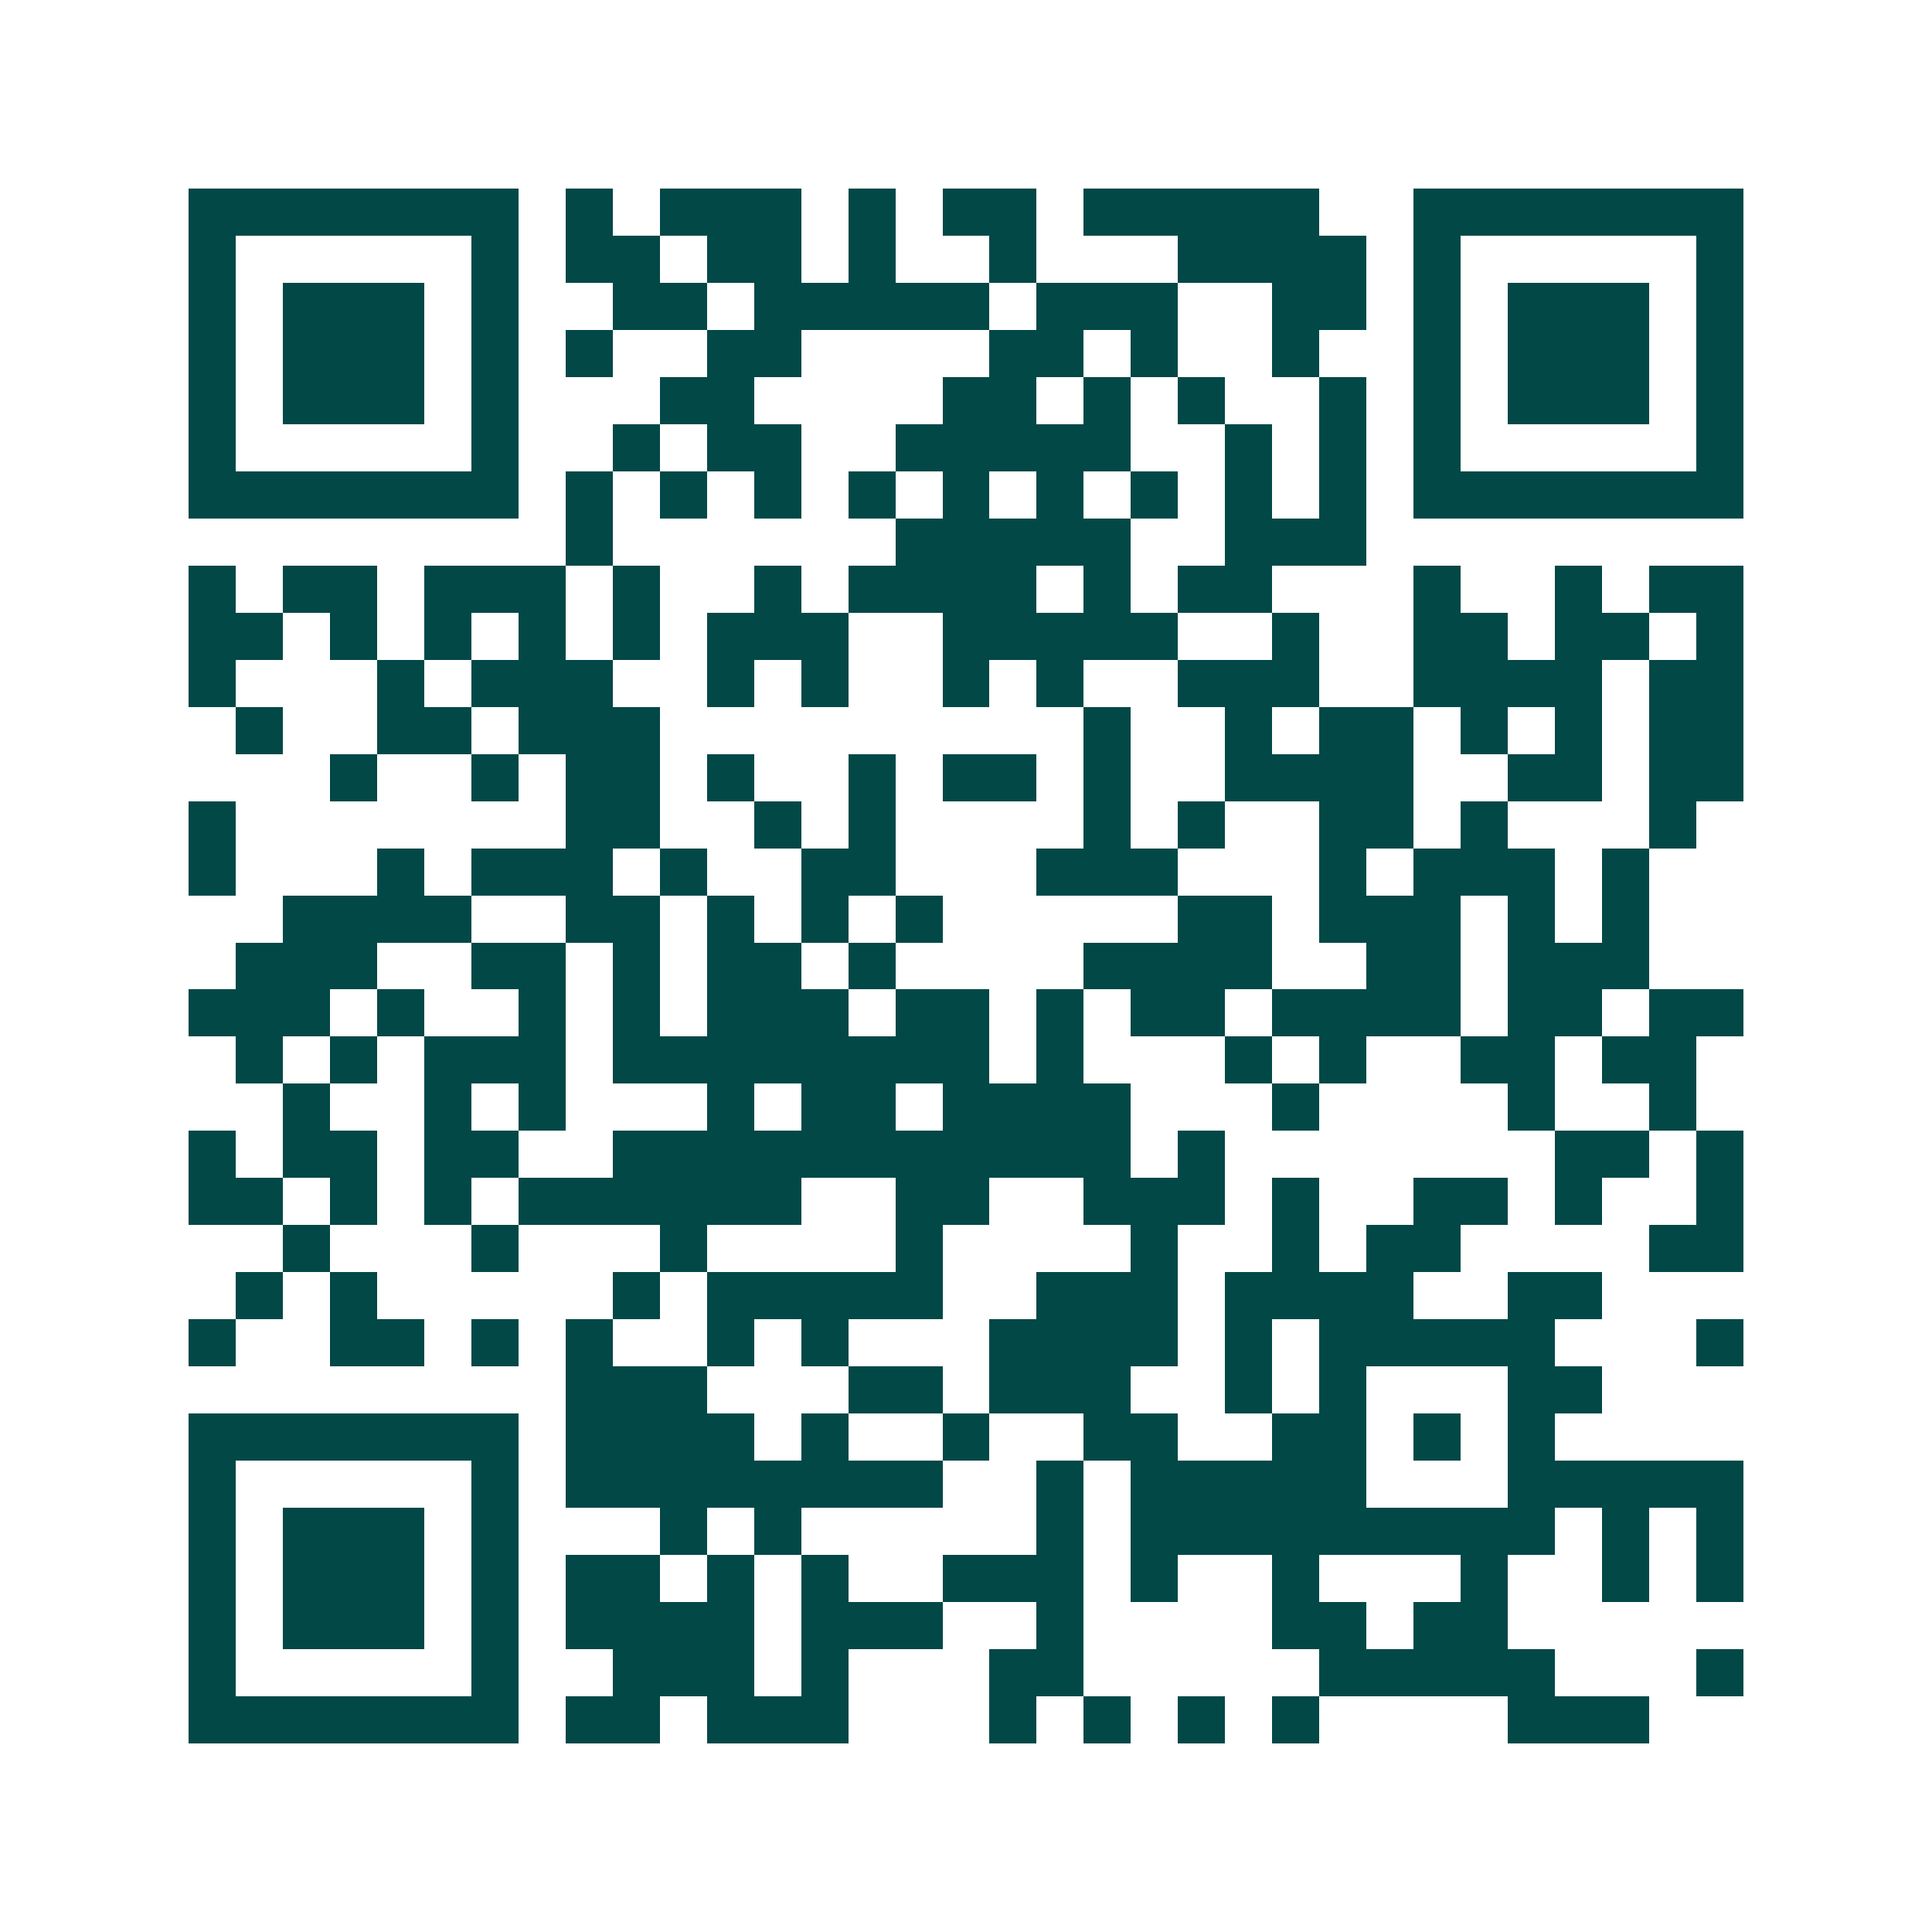 <svg xmlns="http://www.w3.org/2000/svg" width="200" height="200" viewBox="0 0 41 41" shape-rendering="crispEdges"><path fill="#ffffff" d="M0 0h41v41H0z"/><path stroke="#014847" d="M4 4.5h7m1 0h1m1 0h3m1 0h1m1 0h2m1 0h5m2 0h7M4 5.5h1m5 0h1m1 0h2m1 0h2m1 0h1m2 0h1m3 0h4m1 0h1m5 0h1M4 6.5h1m1 0h3m1 0h1m2 0h2m1 0h5m1 0h3m2 0h2m1 0h1m1 0h3m1 0h1M4 7.5h1m1 0h3m1 0h1m1 0h1m2 0h2m4 0h2m1 0h1m2 0h1m2 0h1m1 0h3m1 0h1M4 8.5h1m1 0h3m1 0h1m3 0h2m4 0h2m1 0h1m1 0h1m2 0h1m1 0h1m1 0h3m1 0h1M4 9.5h1m5 0h1m2 0h1m1 0h2m2 0h5m2 0h1m1 0h1m1 0h1m5 0h1M4 10.5h7m1 0h1m1 0h1m1 0h1m1 0h1m1 0h1m1 0h1m1 0h1m1 0h1m1 0h1m1 0h7M12 11.5h1m6 0h5m2 0h3M4 12.5h1m1 0h2m1 0h3m1 0h1m2 0h1m1 0h4m1 0h1m1 0h2m3 0h1m2 0h1m1 0h2M4 13.5h2m1 0h1m1 0h1m1 0h1m1 0h1m1 0h3m2 0h5m2 0h1m2 0h2m1 0h2m1 0h1M4 14.5h1m3 0h1m1 0h3m2 0h1m1 0h1m2 0h1m1 0h1m2 0h3m2 0h4m1 0h2M5 15.5h1m2 0h2m1 0h3m9 0h1m2 0h1m1 0h2m1 0h1m1 0h1m1 0h2M7 16.5h1m2 0h1m1 0h2m1 0h1m2 0h1m1 0h2m1 0h1m2 0h4m2 0h2m1 0h2M4 17.5h1m7 0h2m2 0h1m1 0h1m4 0h1m1 0h1m2 0h2m1 0h1m3 0h1M4 18.5h1m3 0h1m1 0h3m1 0h1m2 0h2m3 0h3m3 0h1m1 0h3m1 0h1M6 19.5h4m2 0h2m1 0h1m1 0h1m1 0h1m5 0h2m1 0h3m1 0h1m1 0h1M5 20.5h3m2 0h2m1 0h1m1 0h2m1 0h1m4 0h4m2 0h2m1 0h3M4 21.5h3m1 0h1m2 0h1m1 0h1m1 0h3m1 0h2m1 0h1m1 0h2m1 0h4m1 0h2m1 0h2M5 22.5h1m1 0h1m1 0h3m1 0h8m1 0h1m3 0h1m1 0h1m2 0h2m1 0h2M6 23.5h1m2 0h1m1 0h1m3 0h1m1 0h2m1 0h4m3 0h1m4 0h1m2 0h1M4 24.5h1m1 0h2m1 0h2m2 0h11m1 0h1m7 0h2m1 0h1M4 25.5h2m1 0h1m1 0h1m1 0h6m2 0h2m2 0h3m1 0h1m2 0h2m1 0h1m2 0h1M6 26.5h1m3 0h1m3 0h1m4 0h1m4 0h1m2 0h1m1 0h2m4 0h2M5 27.5h1m1 0h1m5 0h1m1 0h5m2 0h3m1 0h4m2 0h2M4 28.5h1m2 0h2m1 0h1m1 0h1m2 0h1m1 0h1m3 0h4m1 0h1m1 0h5m3 0h1M12 29.5h3m3 0h2m1 0h3m2 0h1m1 0h1m3 0h2M4 30.5h7m1 0h4m1 0h1m2 0h1m2 0h2m2 0h2m1 0h1m1 0h1M4 31.5h1m5 0h1m1 0h8m2 0h1m1 0h5m3 0h5M4 32.5h1m1 0h3m1 0h1m3 0h1m1 0h1m5 0h1m1 0h9m1 0h1m1 0h1M4 33.5h1m1 0h3m1 0h1m1 0h2m1 0h1m1 0h1m2 0h3m1 0h1m2 0h1m3 0h1m2 0h1m1 0h1M4 34.5h1m1 0h3m1 0h1m1 0h4m1 0h3m2 0h1m4 0h2m1 0h2M4 35.5h1m5 0h1m2 0h3m1 0h1m3 0h2m5 0h5m3 0h1M4 36.5h7m1 0h2m1 0h3m3 0h1m1 0h1m1 0h1m1 0h1m4 0h3"/></svg>
